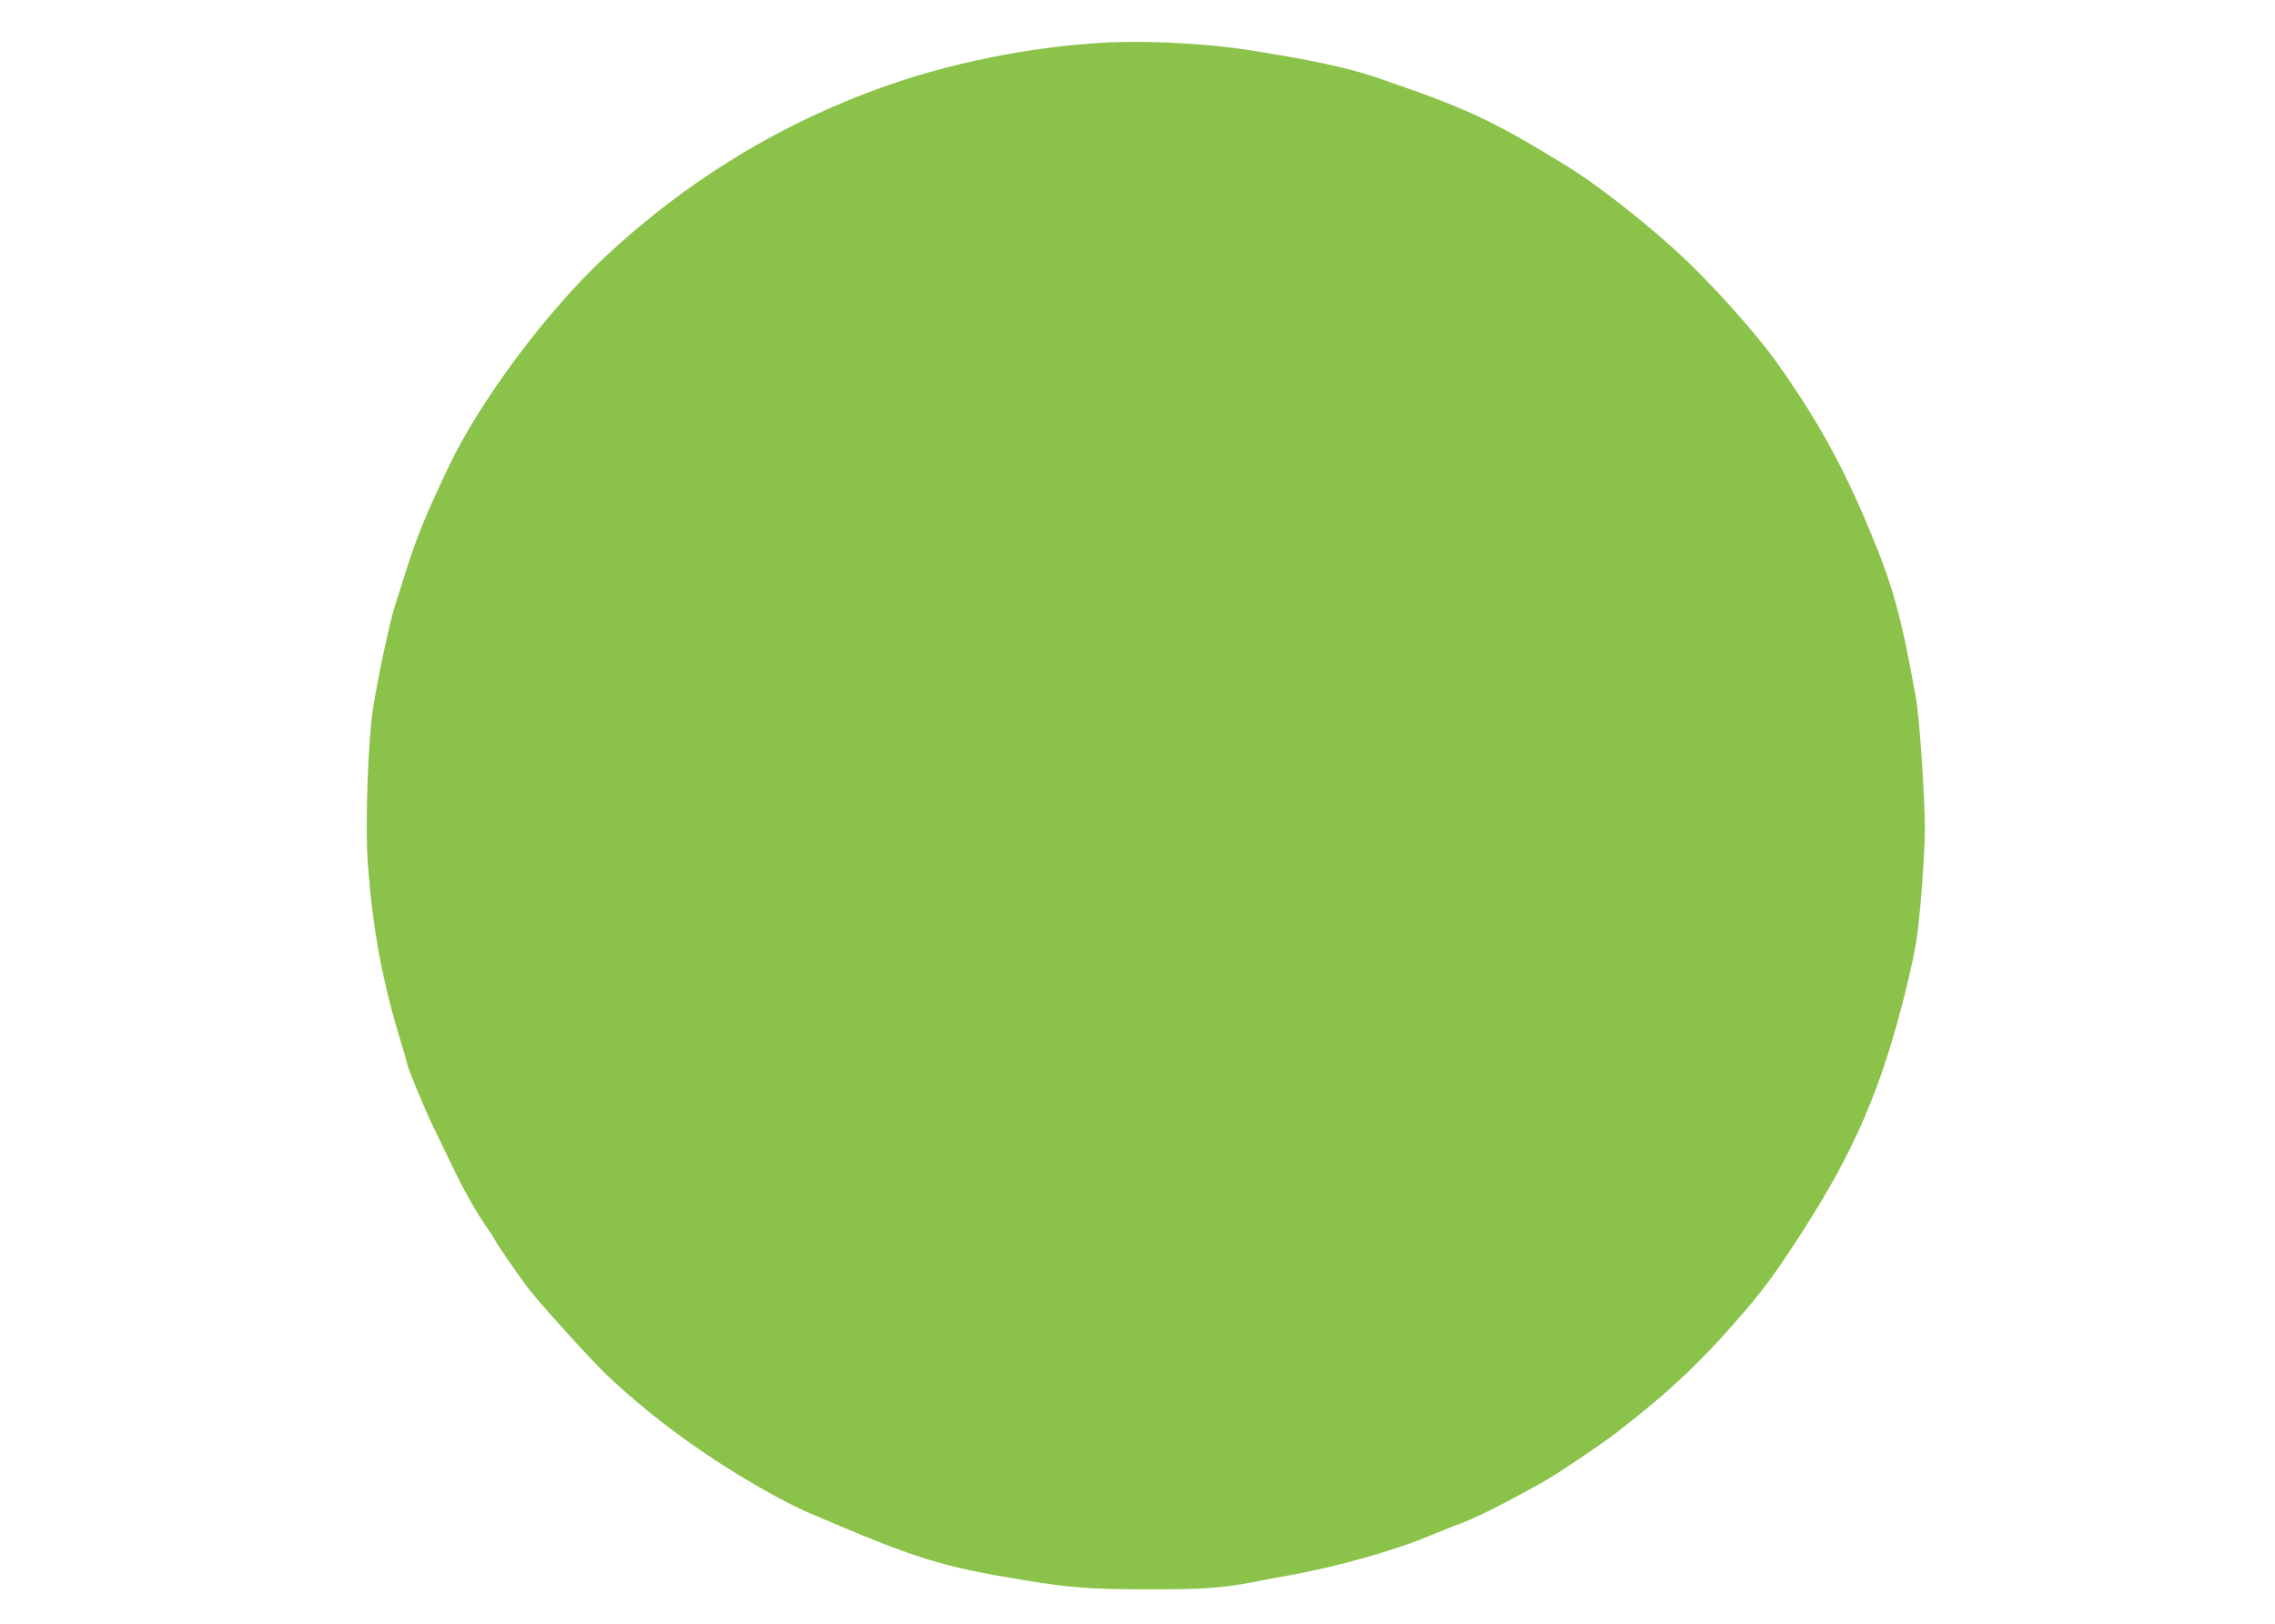 <?xml version="1.0" standalone="no"?>
<!DOCTYPE svg PUBLIC "-//W3C//DTD SVG 20010904//EN"
 "http://www.w3.org/TR/2001/REC-SVG-20010904/DTD/svg10.dtd">
<svg version="1.0" xmlns="http://www.w3.org/2000/svg"
 width="1280pt" height="914pt" viewBox="0 0 1280 914"
 preserveAspectRatio="xMidYMid meet">
<g transform="translate(0,914) scale(0.1,-0.1)"
fill="#8bc34a" stroke="none">
<path d="M6290 8903 c-404 -12 -886 -101 -1280 -238 -598 -207 -1133 -530
-1604 -969 -329 -307 -703 -808 -881 -1181 -132 -278 -179 -392 -246 -605 -16
-52 -43 -136 -59 -186 -26 -80 -87 -363 -119 -556 -30 -179 -48 -680 -31 -893
28 -375 82 -659 186 -1000 19 -61 34 -114 34 -118 0 -17 95 -248 140 -342 27
-55 84 -174 128 -265 43 -91 112 -214 153 -275 41 -60 76 -114 78 -120 8 -20
155 -231 195 -280 89 -110 348 -395 427 -470 212 -202 475 -402 749 -568 151
-92 292 -168 390 -210 613 -263 740 -302 1220 -381 257 -42 369 -50 695 -50
314 -1 424 8 630 49 39 8 108 21 155 29 266 47 599 141 790 222 47 19 108 44
135 54 123 44 265 115 510 252 80 45 312 201 405 272 309 238 494 414 734 696
114 134 183 230 321 445 289 451 437 794 570 1322 30 117 61 261 69 320 21
142 46 479 46 618 0 182 -30 623 -50 735 -83 465 -129 631 -262 949 -155 372
-300 632 -536 962 -97 134 -327 394 -486 546 -194 186 -491 422 -676 536 -430
264 -558 324 -1085 504 -157 53 -369 98 -720 153 -206 32 -498 49 -725 43z"/>
</g>
</svg>
